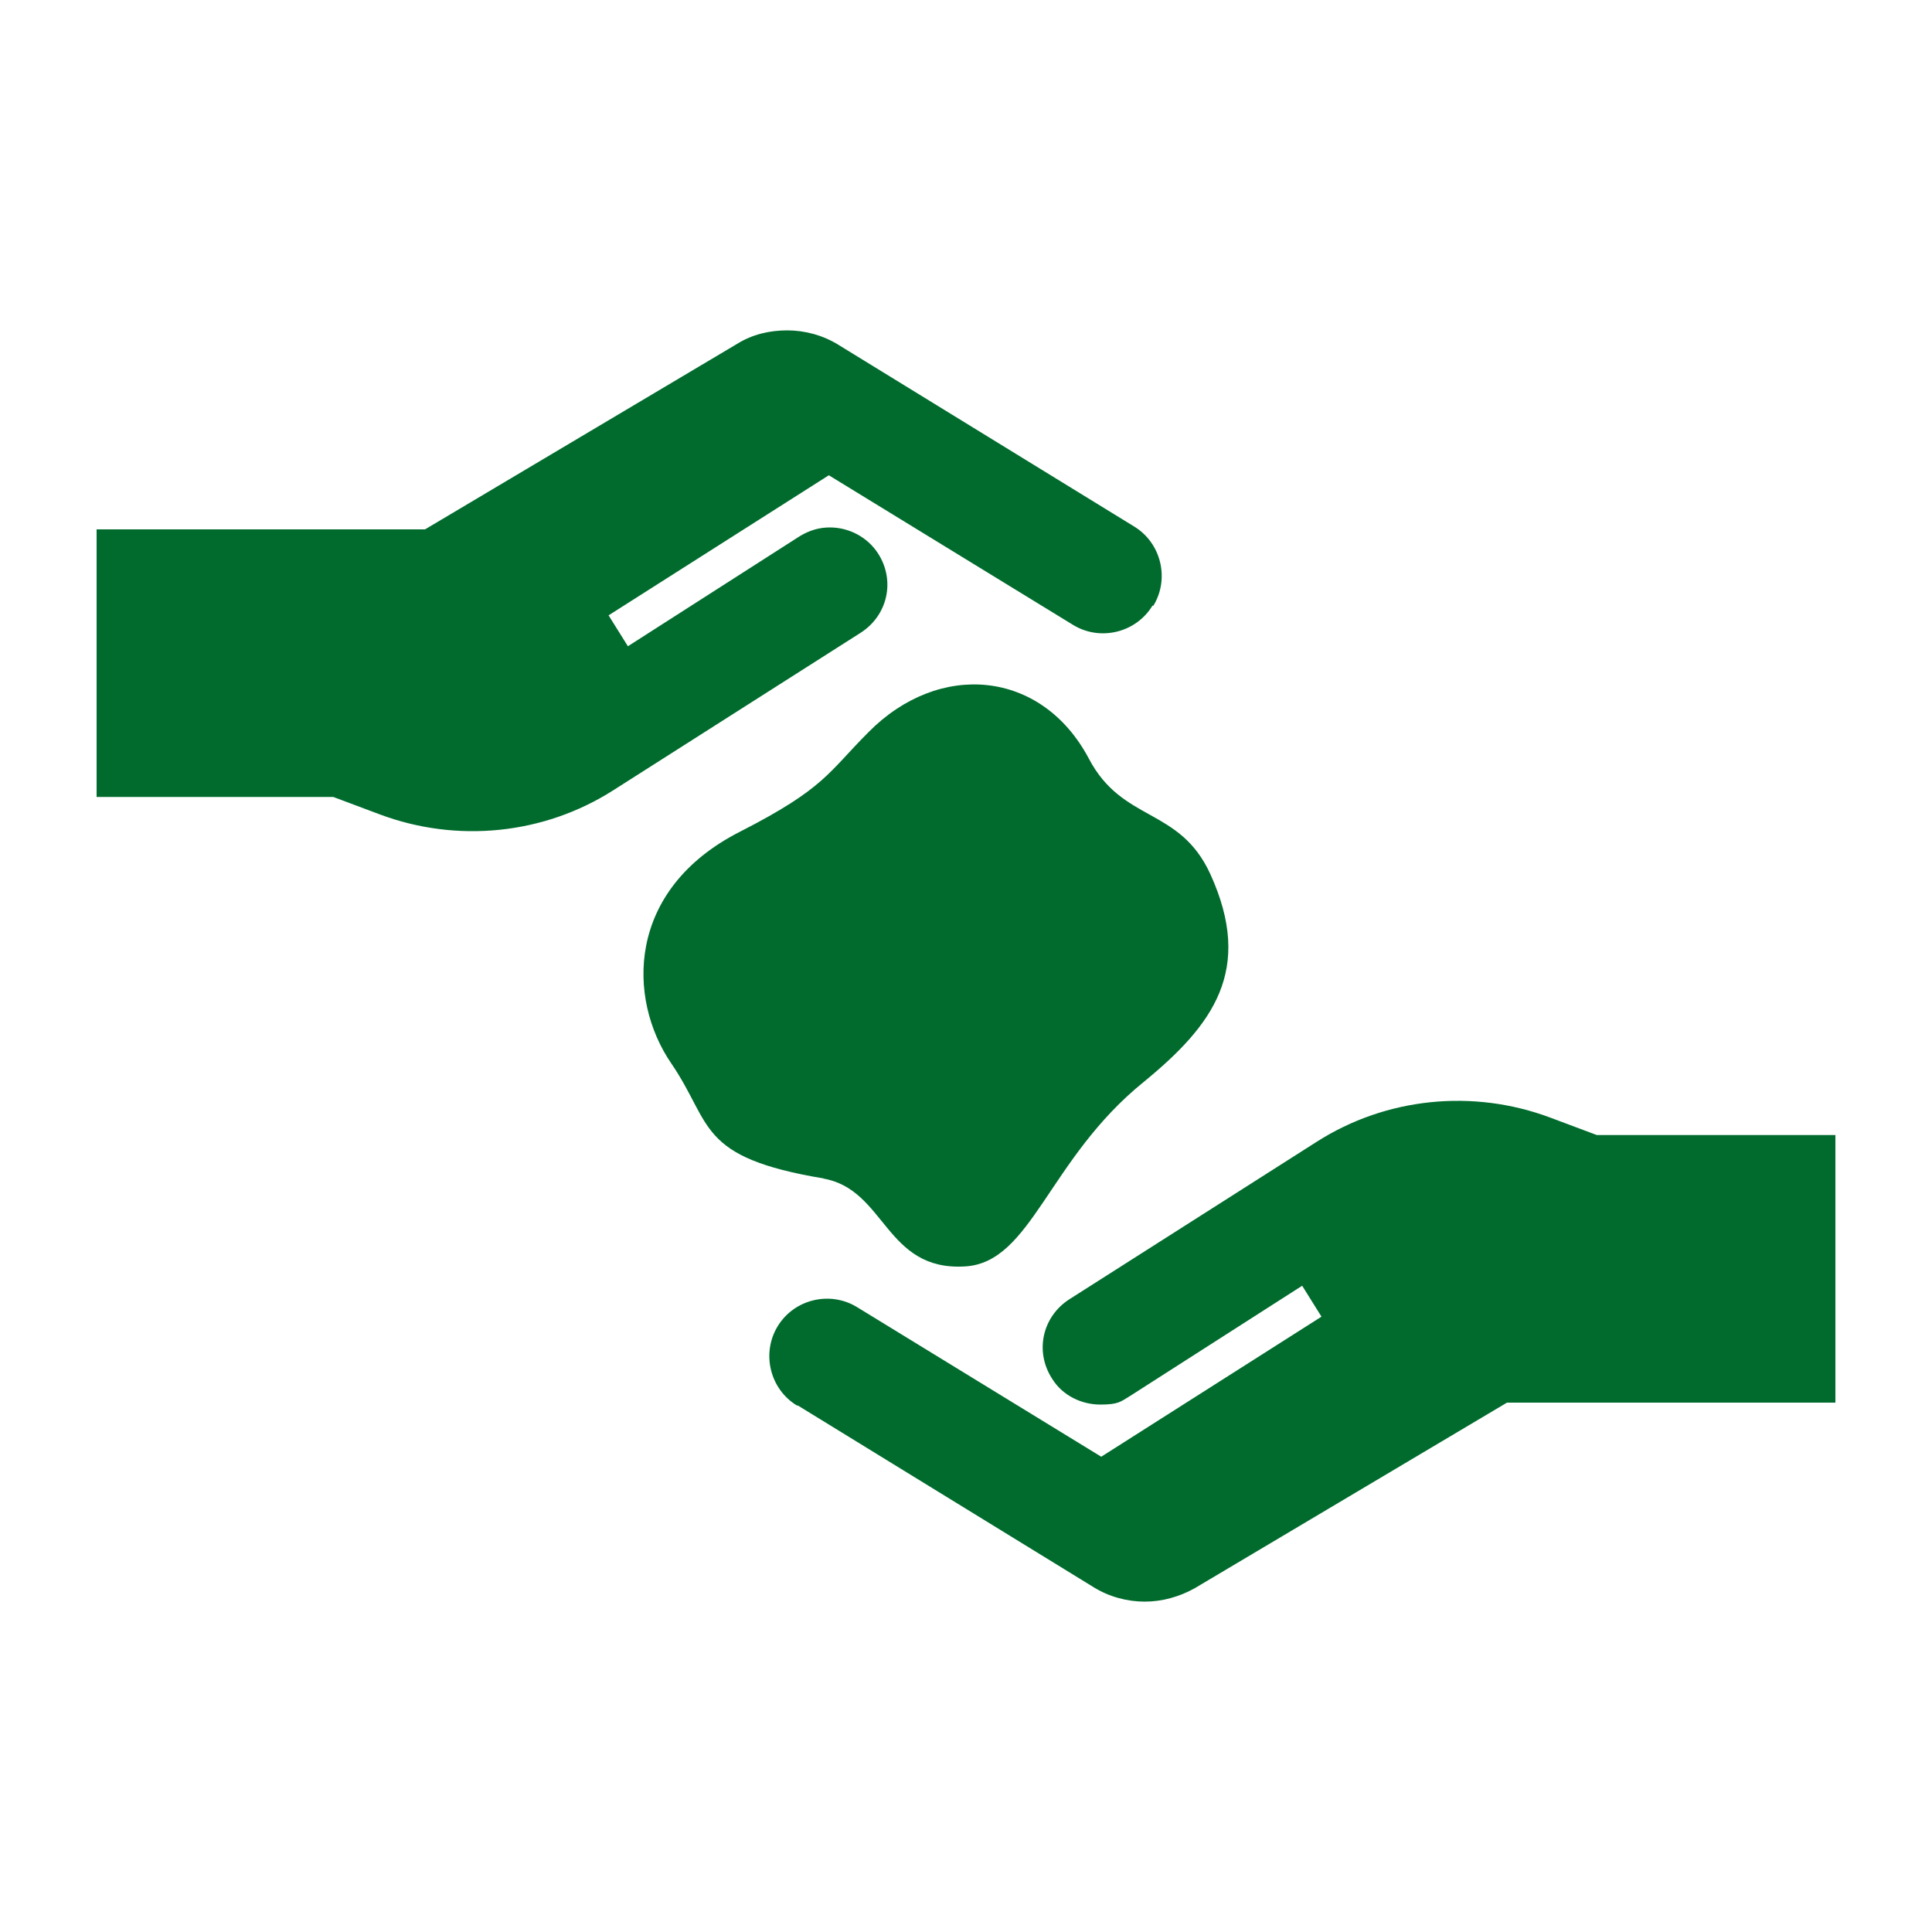 <svg xmlns="http://www.w3.org/2000/svg" viewBox="0 0 200 200"><defs><style>      .cls-1 {        fill: #006b2d;      }    </style></defs><g><g id="Calque_1"><path class="cls-1" d="M119.3,62.7c-1.7,2.8-5.4,3.7-8.2,2l-25.3-15.5-22.8,14.5,2,3.2,17.8-11.4c1-.6,2-.9,3.1-.9,2,0,3.9,1,5,2.7,1.8,2.8,1,6.4-1.8,8.2l-25.6,16.3c-7.2,4.6-16.2,5.5-24.2,2.5l-4.8-1.8H10v-27.7h34l32.3-19.2c1.6-1,3.4-1.4,5.2-1.4s3.7.5,5.3,1.5l30.6,18.8c2.8,1.7,3.7,5.4,2,8.2ZM82.6,145.5l30.6,18.8c1.6,1,3.5,1.5,5.3,1.5s3.6-.5,5.2-1.4l32.3-19.2h34v-27.7h-24.7l-4.8-1.8c-8-3-17-2.1-24.2,2.5l-25.6,16.3c-2.8,1.8-3.6,5.4-1.8,8.2,1.1,1.8,3.1,2.7,5,2.7s2.1-.3,3.1-.9l17.8-11.4,2,3.2-22.8,14.5-25.3-15.5c-2.8-1.7-6.5-.8-8.2,2-1.7,2.8-.8,6.5,2,8.2ZM85.2,122c6.5,1.1,6.4,9.6,14.7,9.1,6.9-.4,8.6-11.1,18.5-19.1,7.2-5.9,11.4-11.6,6.9-21.5-3.2-7-9.1-5.3-12.6-12-4.9-9.2-15.5-10.1-22.8-2.7-4.2,4.2-4.5,5.8-13.3,10.3-11.8,6-11.7,17.3-7.1,24,4.3,6.3,2.6,9.7,15.8,11.9Z"></path></g></g></svg>